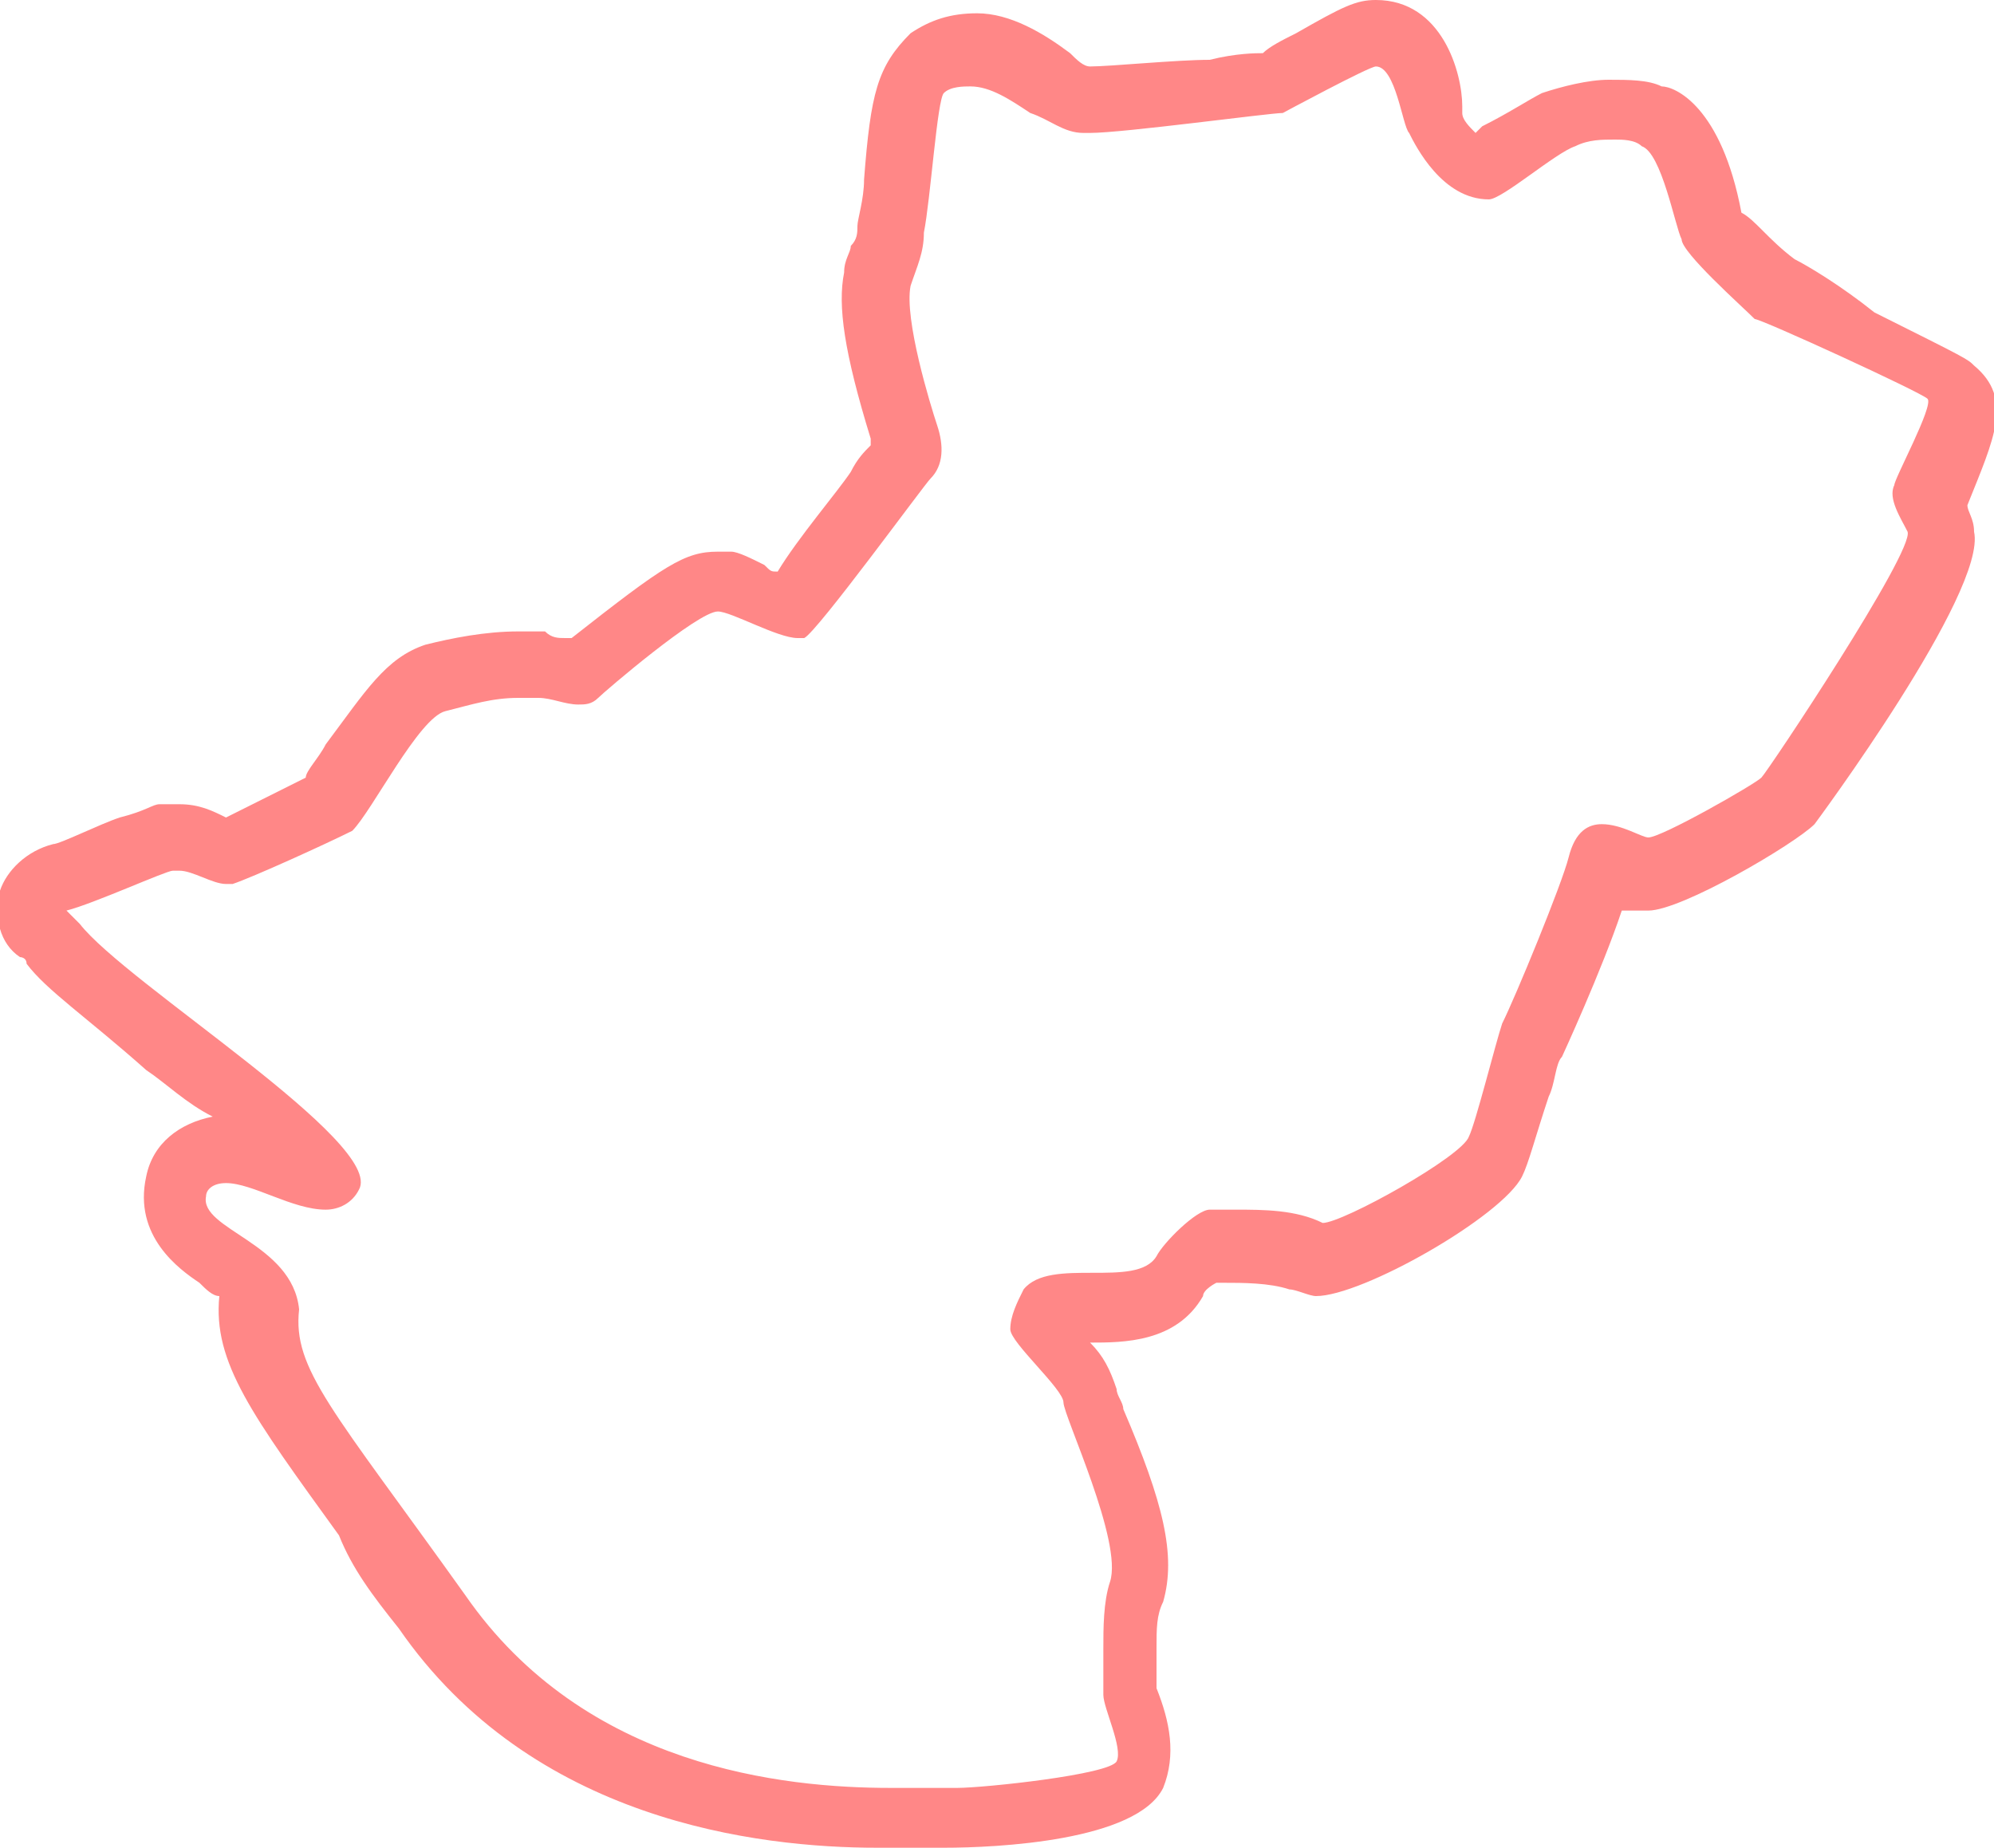 <?xml version="1.0" encoding="utf-8"?>
<!-- Generator: Adobe Illustrator 19.0.0, SVG Export Plug-In . SVG Version: 6.00 Build 0)  -->
<svg version="1.1" id="Calque_1" xmlns="http://www.w3.org/2000/svg" xmlns:xlink="http://www.w3.org/1999/xlink" x="0px" y="0px"
	 viewBox="0 0 30 27.8" style="enable-background:new 0 0 30 27.8;" xml:space="preserve">
<style type="text/css">
	.st0{clip-path:url(#SVGID_2_);fill:#FF8787;}
</style>
<g>
	<defs>
		<rect id="SVGID_1_" y="0" width="30" height="27.8"/>
	</defs>
	<clipPath id="SVGID_2_">
		<use xlink:href="#SVGID_1_"  style="overflow:visible;"/>
	</clipPath>
	<path class="st0" d="M20.7,1c0.3,0,0.4,0.9,0.5,1c0.1,0.2,0.5,1,1.2,1h0c0.2,0,1-0.7,1.3-0.8c0.2-0.1,0.4-0.1,0.6-0.1
		c0.1,0,0.3,0,0.4,0.1c0.3,0.1,0.5,1.2,0.6,1.4c0,0.2,0.9,1,1.1,1.2C26.5,4.8,28.9,5.9,29,6c0.1,0.1-0.5,1.2-0.5,1.3
		c-0.1,0.2,0.1,0.5,0.2,0.7c0.1,0.3-2.1,3.6-2.2,3.7c-0.1,0.1-1.5,0.9-1.7,0.9c0,0,0,0,0,0c-0.1,0-0.4-0.2-0.7-0.2
		c-0.2,0-0.4,0.1-0.5,0.5c-0.1,0.4-0.8,2.1-1,2.5c-0.1,0.3-0.4,1.5-0.5,1.7c-0.1,0.3-1.9,1.3-2.2,1.3c0,0,0,0,0,0
		c-0.4-0.2-0.9-0.2-1.3-0.2c-0.1,0-0.2,0-0.4,0c-0.2,0-0.7,0.5-0.8,0.7c-0.3,0.5-1.6,0-2,0.5c-0.1,0.2-0.2,0.4-0.2,0.6
		c0,0.2,0.8,0.9,0.8,1.1c0,0.2,0.9,2.1,0.7,2.7c-0.1,0.3-0.1,0.7-0.1,1c0,0.2,0,0.4,0,0.7c0,0.2,0.3,0.8,0.2,1
		c-0.1,0.2-2,0.4-2.4,0.4c0,0,0,0,0,0h0c-0.1,0-0.4,0-1,0c-1.6,0-4.6-0.3-6.4-2.9c-2-2.8-2.6-3.4-2.5-4.3C4.4,18.7,3,18.5,3.1,18
		c0-0.1,0.1-0.2,0.3-0.2c0.4,0,1,0.4,1.5,0.4c0.2,0,0.4-0.1,0.5-0.3c0.4-0.7-3.5-3.1-4.2-4c-0.1-0.1-0.1-0.1-0.2-0.2
		c0.4-0.1,1.5-0.6,1.6-0.6c0,0,0.1,0,0.1,0c0.2,0,0.5,0.2,0.7,0.2c0,0,0.1,0,0.1,0c0.3-0.1,1.4-0.6,1.8-0.8c0.3-0.3,1-1.7,1.4-1.8
		c0.4-0.1,0.7-0.2,1.1-0.2c0.1,0,0.2,0,0.3,0c0.2,0,0.4,0.1,0.6,0.1c0.1,0,0.2,0,0.3-0.1c0.1-0.1,1.5-1.3,1.8-1.3c0,0,0,0,0,0
		c0.2,0,0.9,0.4,1.2,0.4c0,0,0,0,0.1,0c0.2-0.1,1.8-2.3,1.9-2.4c0.2-0.2,0.2-0.5,0.1-0.8c-0.1-0.3-0.5-1.6-0.4-2.1
		c0.1-0.3,0.2-0.5,0.2-0.8C14,3,14.1,1.5,14.2,1.4c0.1-0.1,0.3-0.1,0.4-0.1c0.3,0,0.6,0.2,0.9,0.4C15.8,1.8,16,2,16.3,2
		c0,0,0,0,0.1,0c0.5,0,2.7-0.3,2.9-0.3h0C19.3,1.7,20.6,1,20.7,1L20.7,1 M20.7,0L20.7,0L20.7,0c-0.3,0-0.5,0.1-1.2,0.5
		c-0.2,0.1-0.4,0.2-0.5,0.3c-0.1,0-0.4,0-0.8,0.1C17.7,0.9,16.7,1,16.4,1c-0.1,0-0.2-0.1-0.3-0.2c-0.4-0.3-0.9-0.6-1.4-0.6
		c-0.4,0-0.7,0.1-1,0.3C13.2,1,13.1,1.4,13,2.7c0,0.3-0.1,0.6-0.1,0.7c0,0.1,0,0.2-0.1,0.3c0,0.1-0.1,0.2-0.1,0.4
		c-0.1,0.5,0,1.2,0.4,2.5l0,0.1c-0.1,0.1-0.2,0.2-0.3,0.4c-0.2,0.3-0.8,1-1.1,1.5c-0.1,0-0.1,0-0.2-0.1c-0.2-0.1-0.4-0.2-0.5-0.2
		c-0.1,0-0.2,0-0.2,0c-0.5,0-0.8,0.2-2.2,1.3c0,0,0,0,0,0c0,0-0.1,0-0.1,0c-0.1,0-0.2,0-0.3-0.1c-0.1,0-0.3,0-0.4,0
		c-0.5,0-1,0.1-1.4,0.2c-0.6,0.2-0.9,0.7-1.5,1.5c-0.1,0.2-0.3,0.4-0.3,0.5c-0.2,0.1-0.8,0.4-1.2,0.6c-0.2-0.1-0.4-0.2-0.7-0.2h0
		c-0.1,0-0.2,0-0.3,0c-0.1,0-0.2,0.1-0.6,0.2c-0.3,0.1-0.9,0.4-1,0.4c-0.4,0.1-0.7,0.4-0.8,0.7c-0.1,0.4,0,0.8,0.3,1
		c0,0,0.1,0,0.1,0.1c0.3,0.4,0.9,0.8,1.8,1.6c0.3,0.2,0.6,0.5,1,0.7c-0.5,0.1-0.9,0.4-1,0.9c-0.2,0.9,0.5,1.4,0.8,1.6
		c0.1,0.1,0.2,0.2,0.3,0.2c-0.1,1,0.5,1.8,1.8,3.6C5.3,23.6,5.6,24,6,24.5c2,2.9,5.4,3.3,7.2,3.3c0.5,0,0.8,0,1,0l0,0c0,0,0,0,0,0
		c0.8,0,2.9-0.1,3.3-0.9c0.2-0.5,0.1-1-0.1-1.5c0-0.1,0-0.1,0-0.1c0,0,0-0.1,0-0.2c0-0.1,0-0.2,0-0.3c0-0.3,0-0.5,0.1-0.7
		c0.2-0.7,0-1.5-0.6-2.9c0-0.1-0.1-0.2-0.1-0.3c-0.1-0.3-0.2-0.5-0.4-0.7c0.5,0,1.3,0,1.7-0.7c0-0.1,0.2-0.2,0.2-0.2
		c0,0,0.1,0,0.1,0c0.3,0,0.7,0,1,0.1c0.1,0,0.3,0.1,0.4,0.1c0.7,0,2.8-1.2,3.1-1.8c0.1-0.2,0.2-0.6,0.4-1.2c0.1-0.2,0.1-0.5,0.2-0.6
		c0,0,0.6-1.3,0.9-2.2c0,0,0,0,0.1,0c0.1,0,0.2,0,0.3,0c0.5,0,2.2-1,2.5-1.3c0,0,2.6-3.5,2.4-4.4c0-0.2-0.1-0.3-0.1-0.4
		c0.4-1,0.7-1.6,0.1-2.1c-0.1-0.1-0.1-0.1-1.5-0.8C27.7,4.3,27.2,4,27,3.9c-0.4-0.3-0.6-0.6-0.8-0.7c-0.3-1.6-1-1.9-1.2-1.9
		c-0.2-0.1-0.5-0.1-0.8-0.1c-0.3,0-0.7,0.1-1,0.2c-0.2,0.1-0.5,0.3-0.9,0.5c0,0-0.1,0.1-0.1,0.1c-0.1-0.1-0.2-0.2-0.2-0.3
		c0,0,0,0,0-0.1C22,1.1,21.7,0,20.7,0"/>
</g>
</svg>
